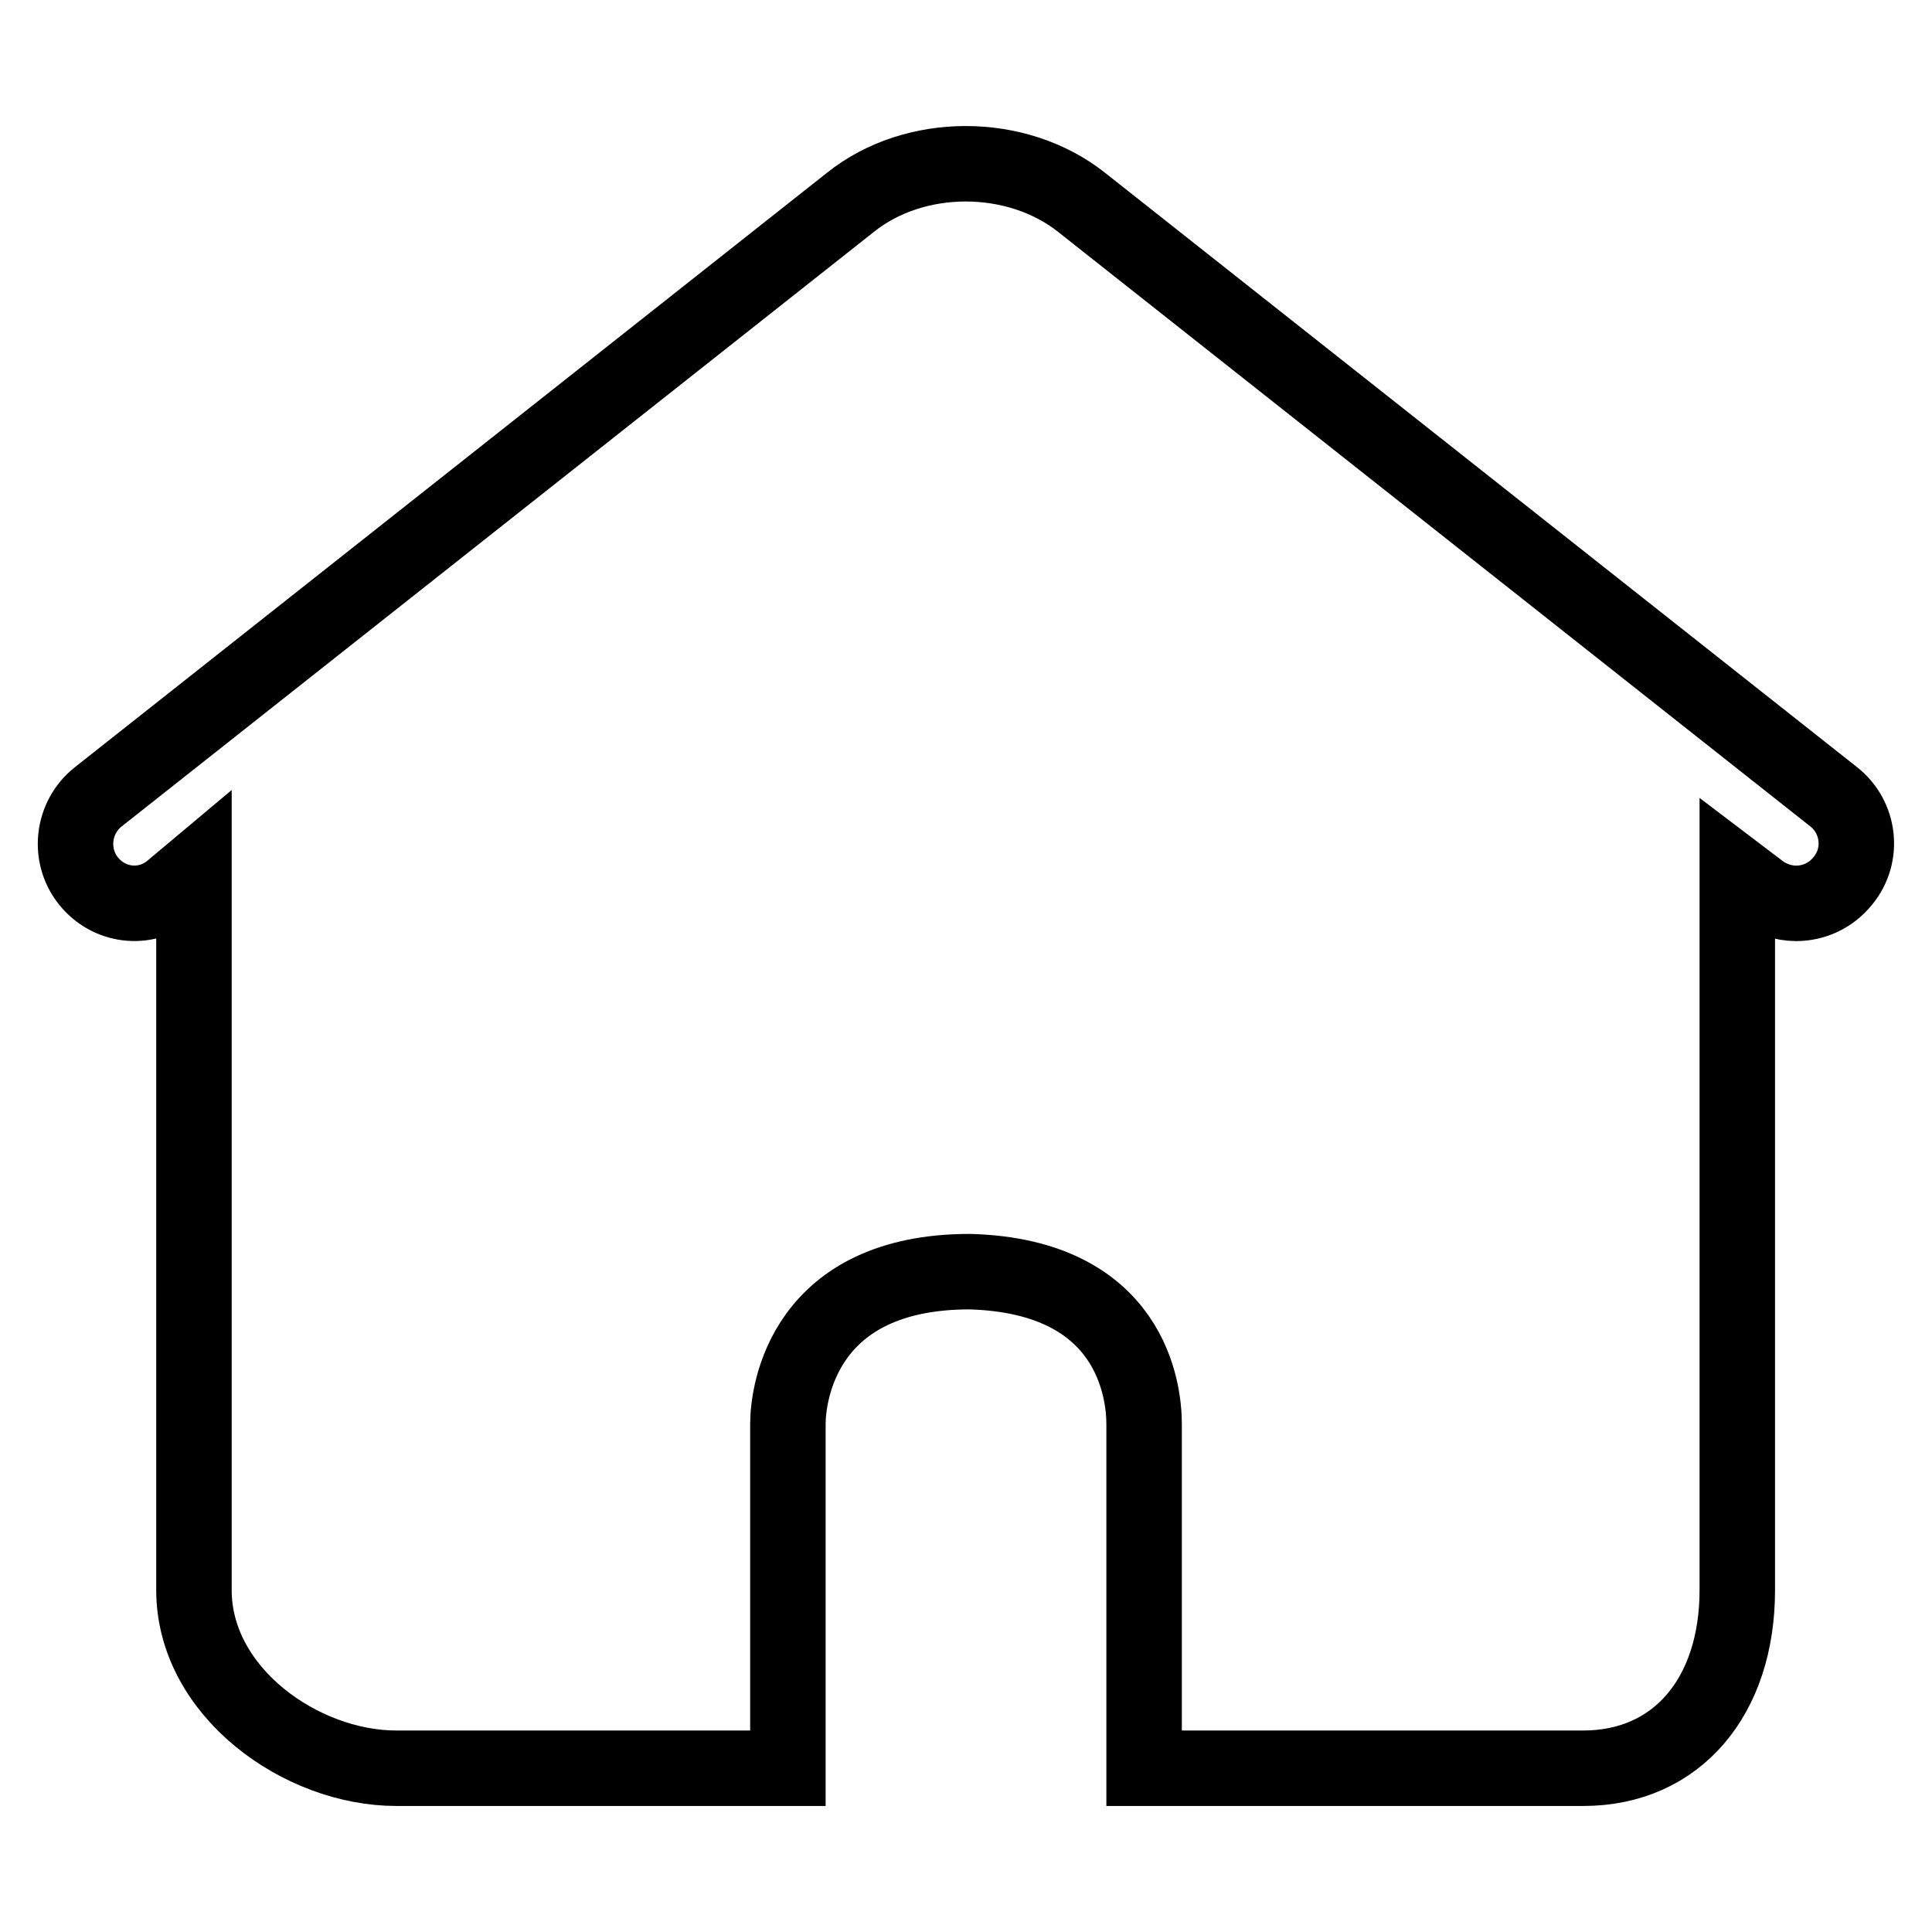 <?xml version="1.0" encoding="utf-8"?>
<!-- Svg Vector Icons : http://www.onlinewebfonts.com/icon -->
<!DOCTYPE svg PUBLIC "-//W3C//DTD SVG 1.1//EN" "http://www.w3.org/Graphics/SVG/1.1/DTD/svg11.dtd">
<svg version="1.1" xmlns="http://www.w3.org/2000/svg" xmlns:xlink="http://www.w3.org/1999/xlink" x="0px" y="0px" viewBox="0 0 256 256" enable-background="new 0 0 256 256" xml:space="preserve">
<g><g><path stroke-width="10" fill-opacity="0" stroke="#000000"  d="M243,105.6l-99.7-78.8c-8.6-6.8-22.1-6.8-30.6,0L13,105.6c-3.4,2.7-4,7.7-1.3,11.1c2.7,3.4,7.5,4,10.9,1.3l3.1-2.6v95.3c0,13.5,14.2,23.6,26.8,23.6h51.9c0,0,0-41.3,0-45.6c0-4.3,2.2-20.2,24.1-20.2c21.5,0.6,23.1,15.9,23.1,20.2c0,3.3,0,45.6,0,45.6h58.2c12.4,0,20.4-9.5,20.4-23.6v-94.9l2.9,2.2c1.4,1.1,3.2,1.7,4.9,1.7c2.3,0,4.6-1,6.2-3C247,113.3,246.4,108.3,243,105.6L243,105.6z"/></g></g>
</svg>